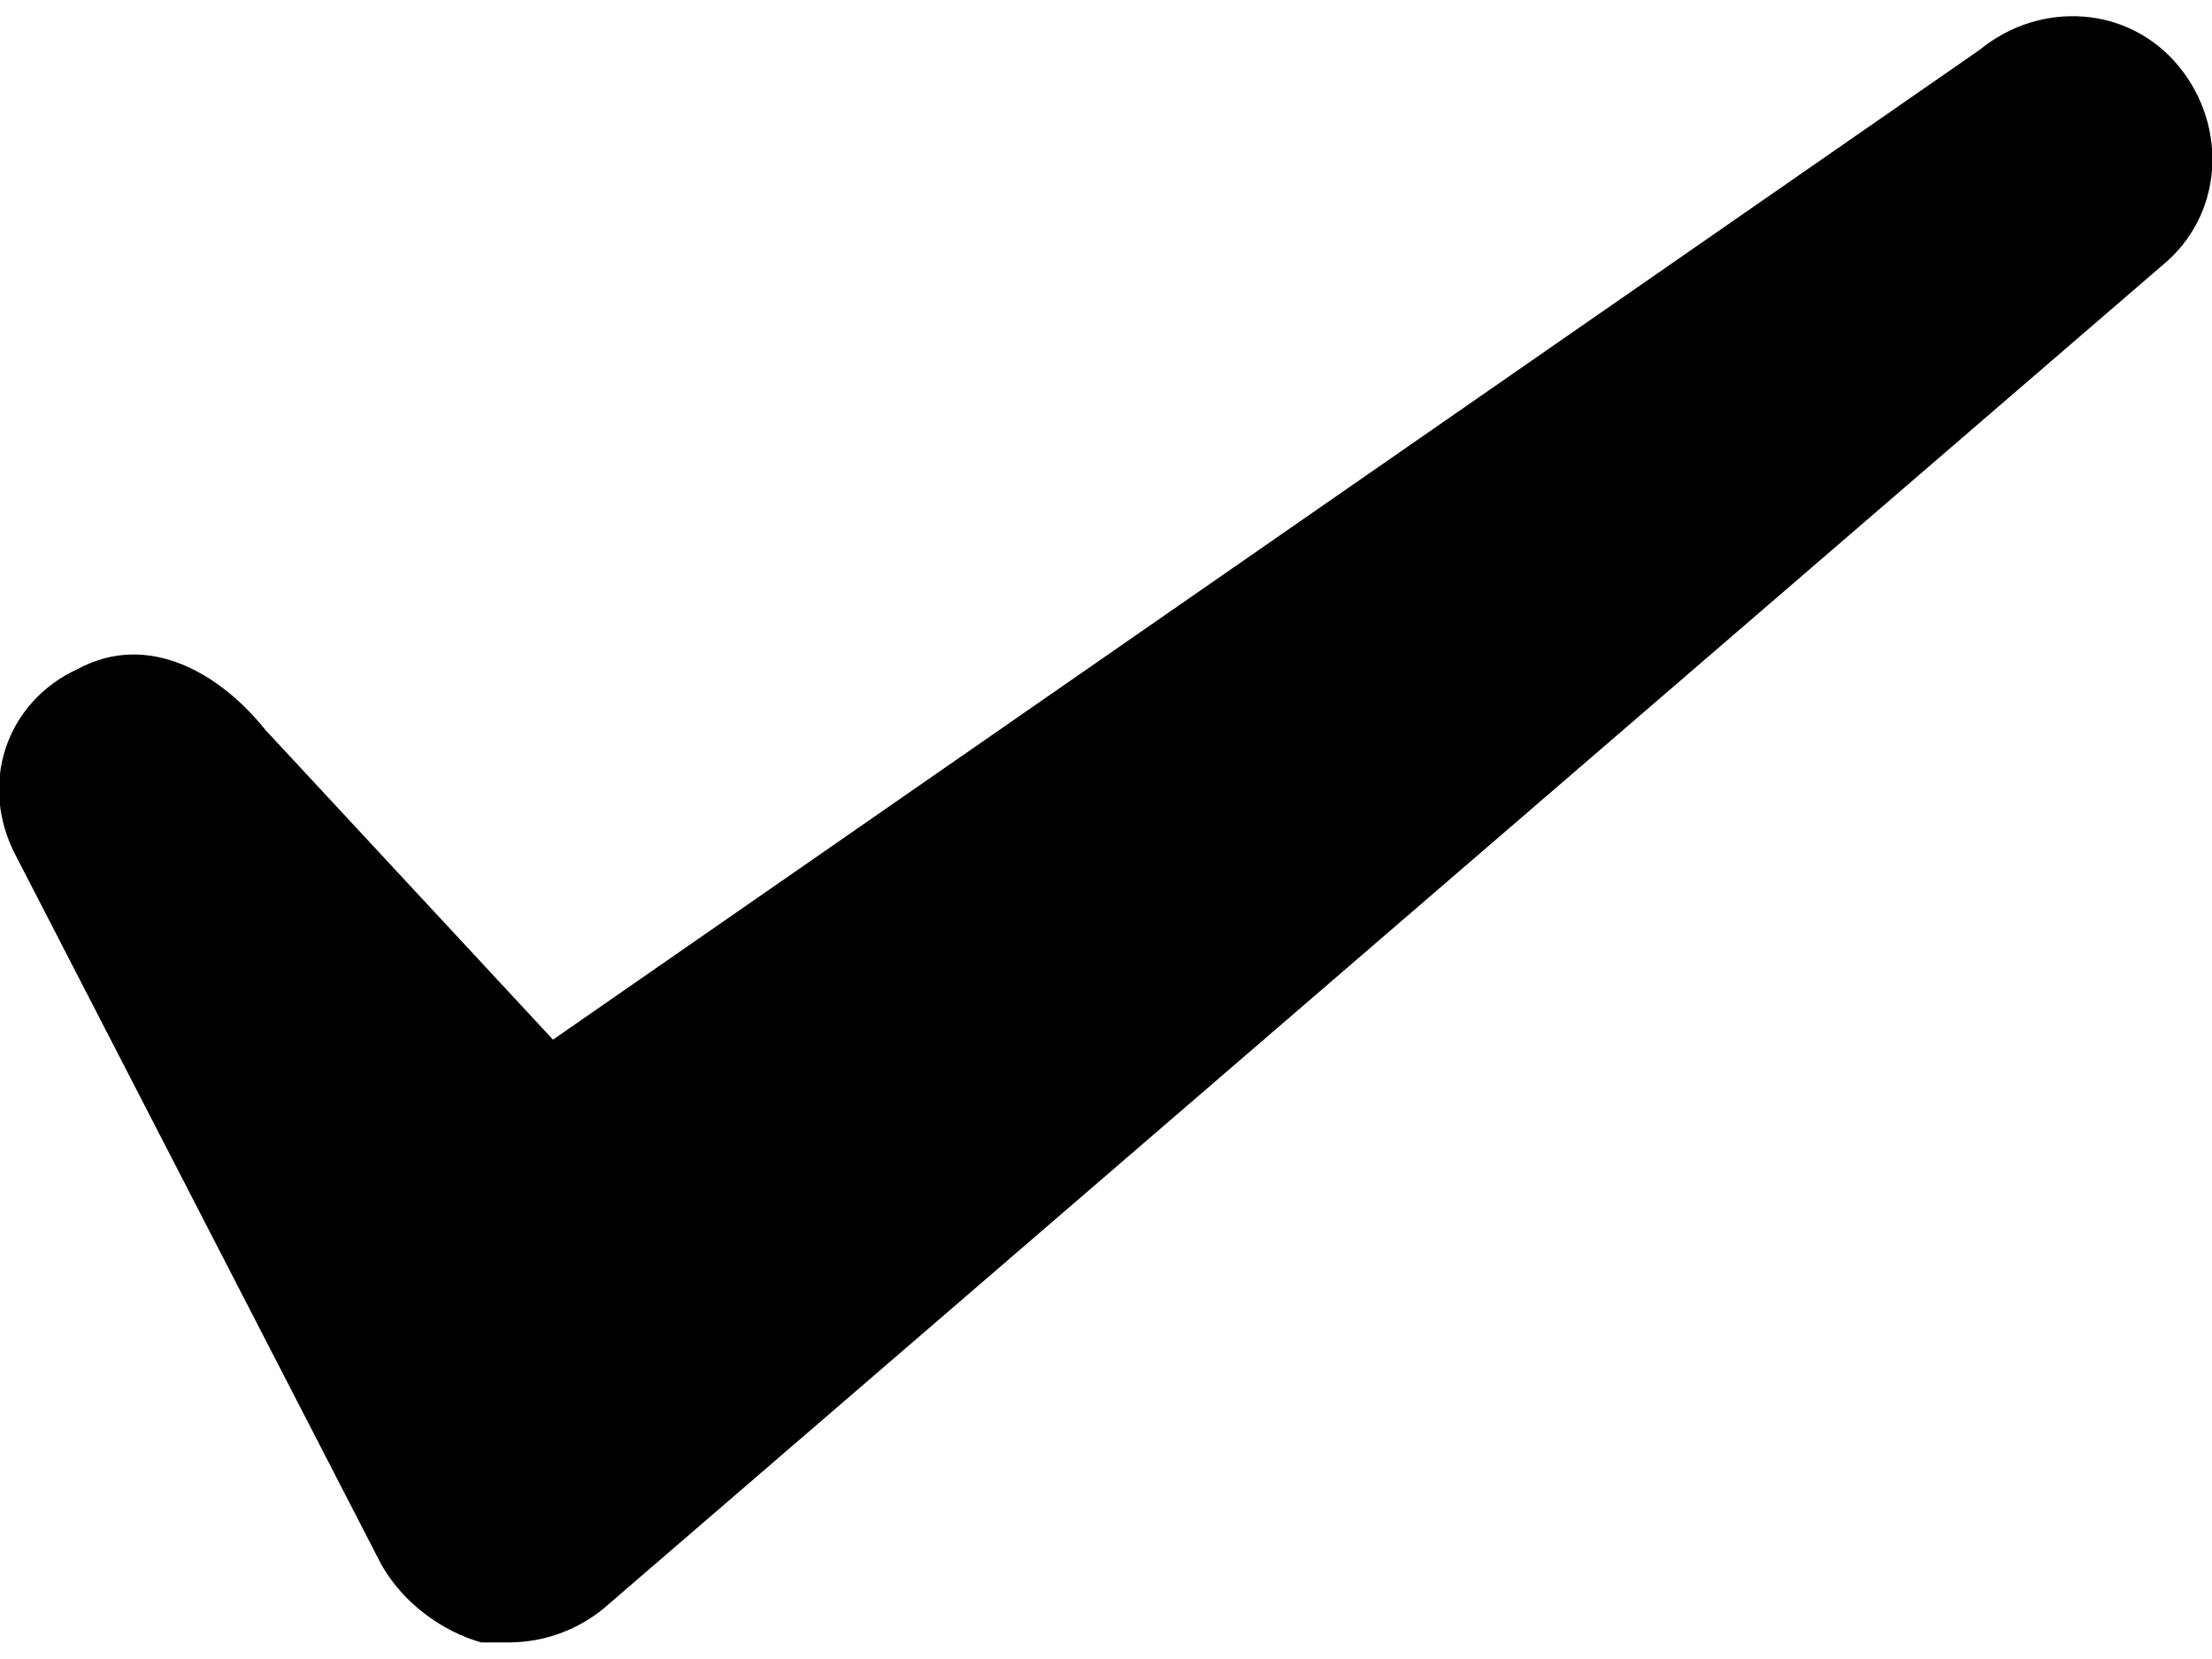 <?xml version="1.0" encoding="utf-8"?>
<!-- Generator: Adobe Illustrator 22.0.1, SVG Export Plug-In . SVG Version: 6.00 Build 0)  -->
<svg version="1.1" id="レイヤー_1" xmlns="http://www.w3.org/2000/svg" xmlns:xlink="http://www.w3.org/1999/xlink" x="0px"
	 y="0px" viewBox="0 0 40 30" style="enable-background:new 0 0 40 30;" xml:space="preserve">
<title>建設現場施工管理サービス Buildee（ビルディー）</title>
<g>
	<path d="M9.2,29.7c-0.2,0-0.3,0-0.5,0C8,29.5,7.3,29,6.9,28.3L0.3,15.5c-0.7-1.3-0.2-2.8,1.1-3.4c1.3-0.7,2.6,0.1,3.4,1.1l5.2,5.6
		L35.8,0.9c1.1-0.9,2.7-0.8,3.6,0.3c0.9,1.1,0.8,2.7-0.3,3.6L10.9,29.1C10.4,29.5,9.8,29.7,9.2,29.7z"/>
</g>
</svg>
